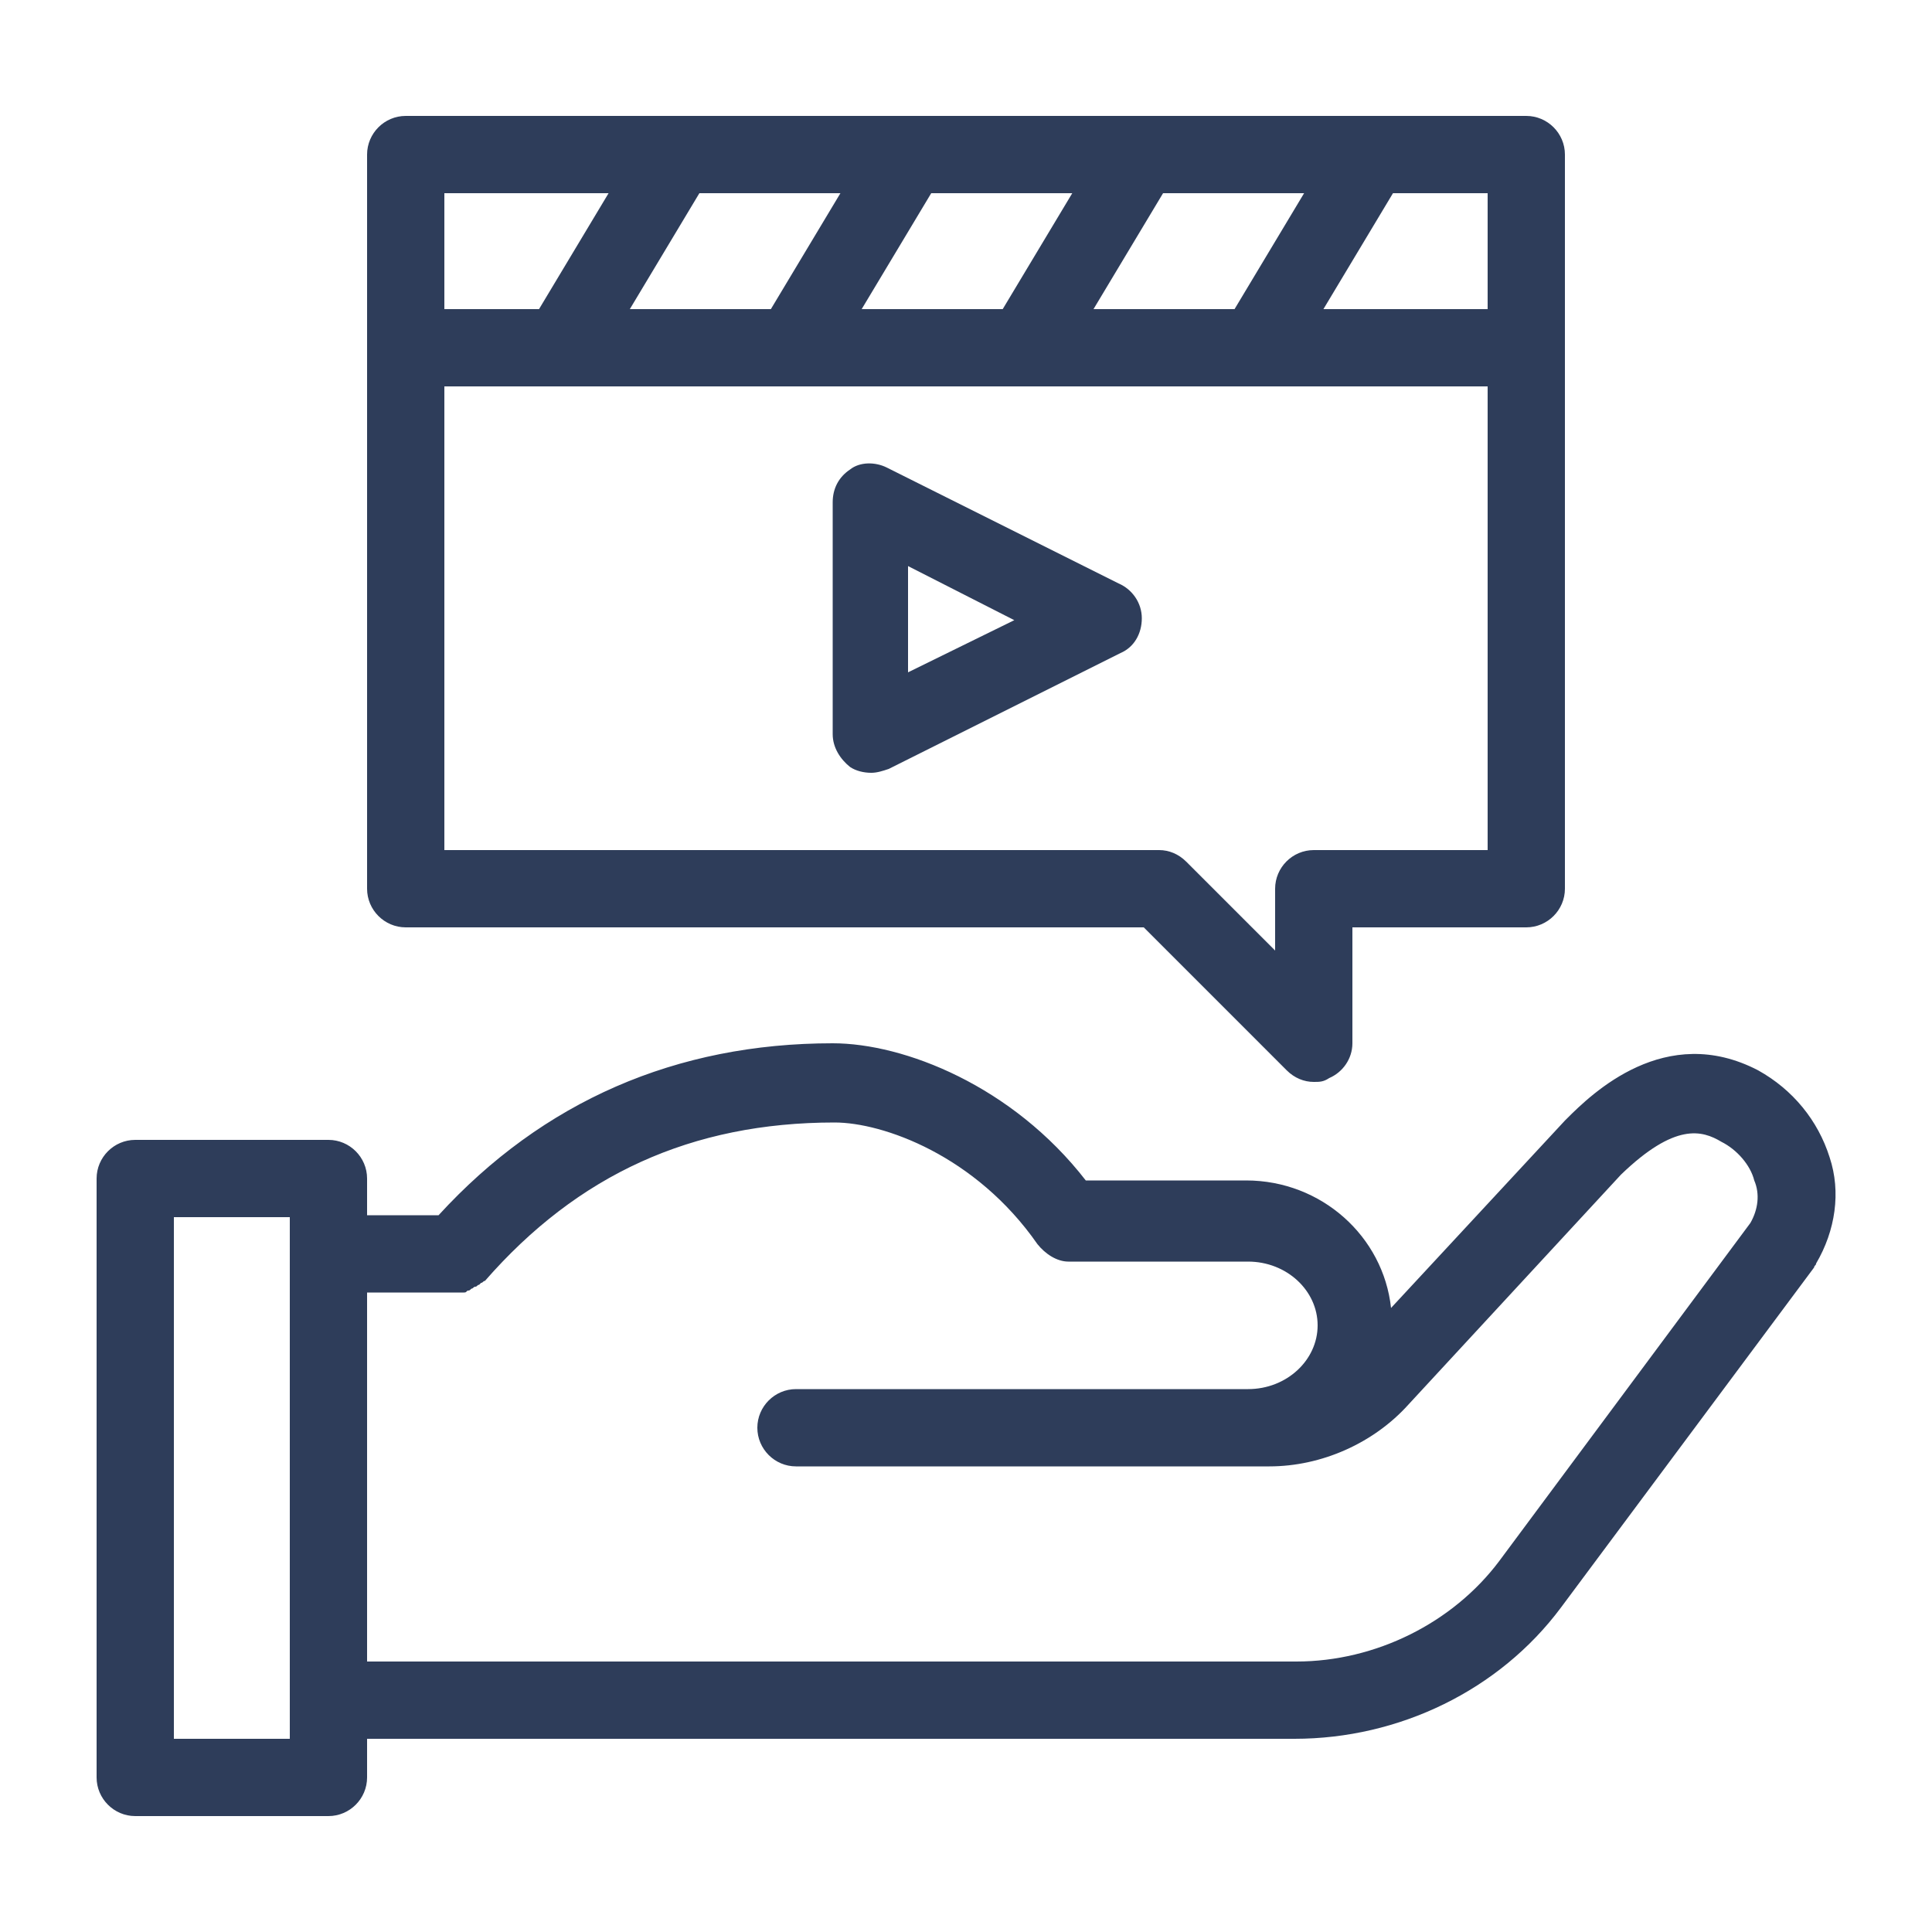 <svg width="90" height="90" viewBox="0 0 90 90" fill="none" xmlns="http://www.w3.org/2000/svg">
<path d="M85.23 53.91C84.69 52.2 83.52 50.76 81.9 49.86C77.58 47.61 74.16 50.94 72.99 52.11L72.9 52.2L64.8 60.93C64.44 57.6 61.56 54.99 58.05 54.99H50.58C47.16 50.58 42.12 48.6 38.79 48.6C31.5 48.6 25.29 51.3 20.43 56.61H17.1V54.9C17.1 53.91 16.29 53.1 15.3 53.1H6.3C5.31 53.1 4.5 53.91 4.5 54.9V82.8C4.5 83.79 5.31 84.6 6.3 84.6H15.3C16.29 84.6 17.1 83.79 17.1 82.8V81H37.08H39.6H60.3C65.16 81 69.84 78.75 72.72 74.88L84.51 59.04C84.51 58.95 84.6 58.95 84.6 58.86C85.5 57.33 85.77 55.53 85.23 53.91ZM13.5 81H8.1V56.7H13.5V58.41V79.2V81ZM81.54 56.97L69.84 72.72C67.68 75.6 64.08 77.4 60.39 77.4H39.6H37.08H17.1V60.21H21.15H21.24H21.42H21.6C21.69 60.21 21.69 60.21 21.78 60.12C21.87 60.12 21.87 60.12 21.96 60.03C22.05 60.03 22.05 59.94 22.14 59.94C22.23 59.94 22.23 59.85 22.32 59.85L22.41 59.76C22.5 59.76 22.5 59.67 22.59 59.67C26.91 54.72 32.22 52.29 38.88 52.29C41.13 52.29 45.45 53.82 48.33 57.96C48.69 58.41 49.23 58.77 49.77 58.77H58.14C59.94 58.77 61.38 60.12 61.38 61.74C61.38 63.36 59.94 64.71 58.14 64.71H37.08C36.09 64.71 35.28 65.52 35.28 66.51C35.28 67.5 36.09 68.31 37.08 68.31H59.13C61.56 68.31 63.99 67.23 65.61 65.43L75.51 54.72C78.03 52.29 79.29 52.65 80.19 53.19C80.91 53.55 81.54 54.27 81.72 54.99C81.99 55.62 81.9 56.34 81.54 56.97ZM52.11 27.18L41.31 21.78C40.77 21.51 40.05 21.51 39.6 21.87C39.06 22.23 38.79 22.77 38.79 23.4V34.2C38.79 34.83 39.15 35.37 39.6 35.73C39.87 35.91 40.23 36 40.59 36C40.86 36 41.13 35.91 41.4 35.82L52.2 30.42C52.83 30.15 53.19 29.52 53.19 28.8C53.19 28.08 52.74 27.45 52.11 27.18ZM42.3 31.32V26.37L47.25 28.89L42.3 31.32ZM18.9 43.2H53.28L59.94 49.86C60.3 50.22 60.75 50.4 61.2 50.4C61.47 50.4 61.65 50.4 61.92 50.22C62.55 49.95 63 49.32 63 48.6V43.2H71.1C72.09 43.2 72.9 42.39 72.9 41.4V7.2C72.9 6.21 72.09 5.4 71.1 5.4H18.9C17.91 5.4 17.1 6.21 17.1 7.2V41.4C17.1 42.39 17.91 43.2 18.9 43.2ZM61.2 39.6C60.21 39.6 59.4 40.41 59.4 41.4V44.28L55.26 40.14C54.9 39.78 54.45 39.6 54 39.6H20.7V18H26.1H36.9H47.7H58.5H69.3V39.6H61.2ZM39.15 9L35.91 14.4H29.34L32.58 9H39.15ZM49.95 9L46.71 14.4H40.14L43.38 9H49.95ZM60.75 9L57.51 14.4H50.94L54.18 9H60.75ZM69.3 14.4H61.65L64.89 9H69.3V14.4ZM28.35 9L25.11 14.4H20.7V9H28.35Z" fill="#2E3D5A"/>
</svg>

